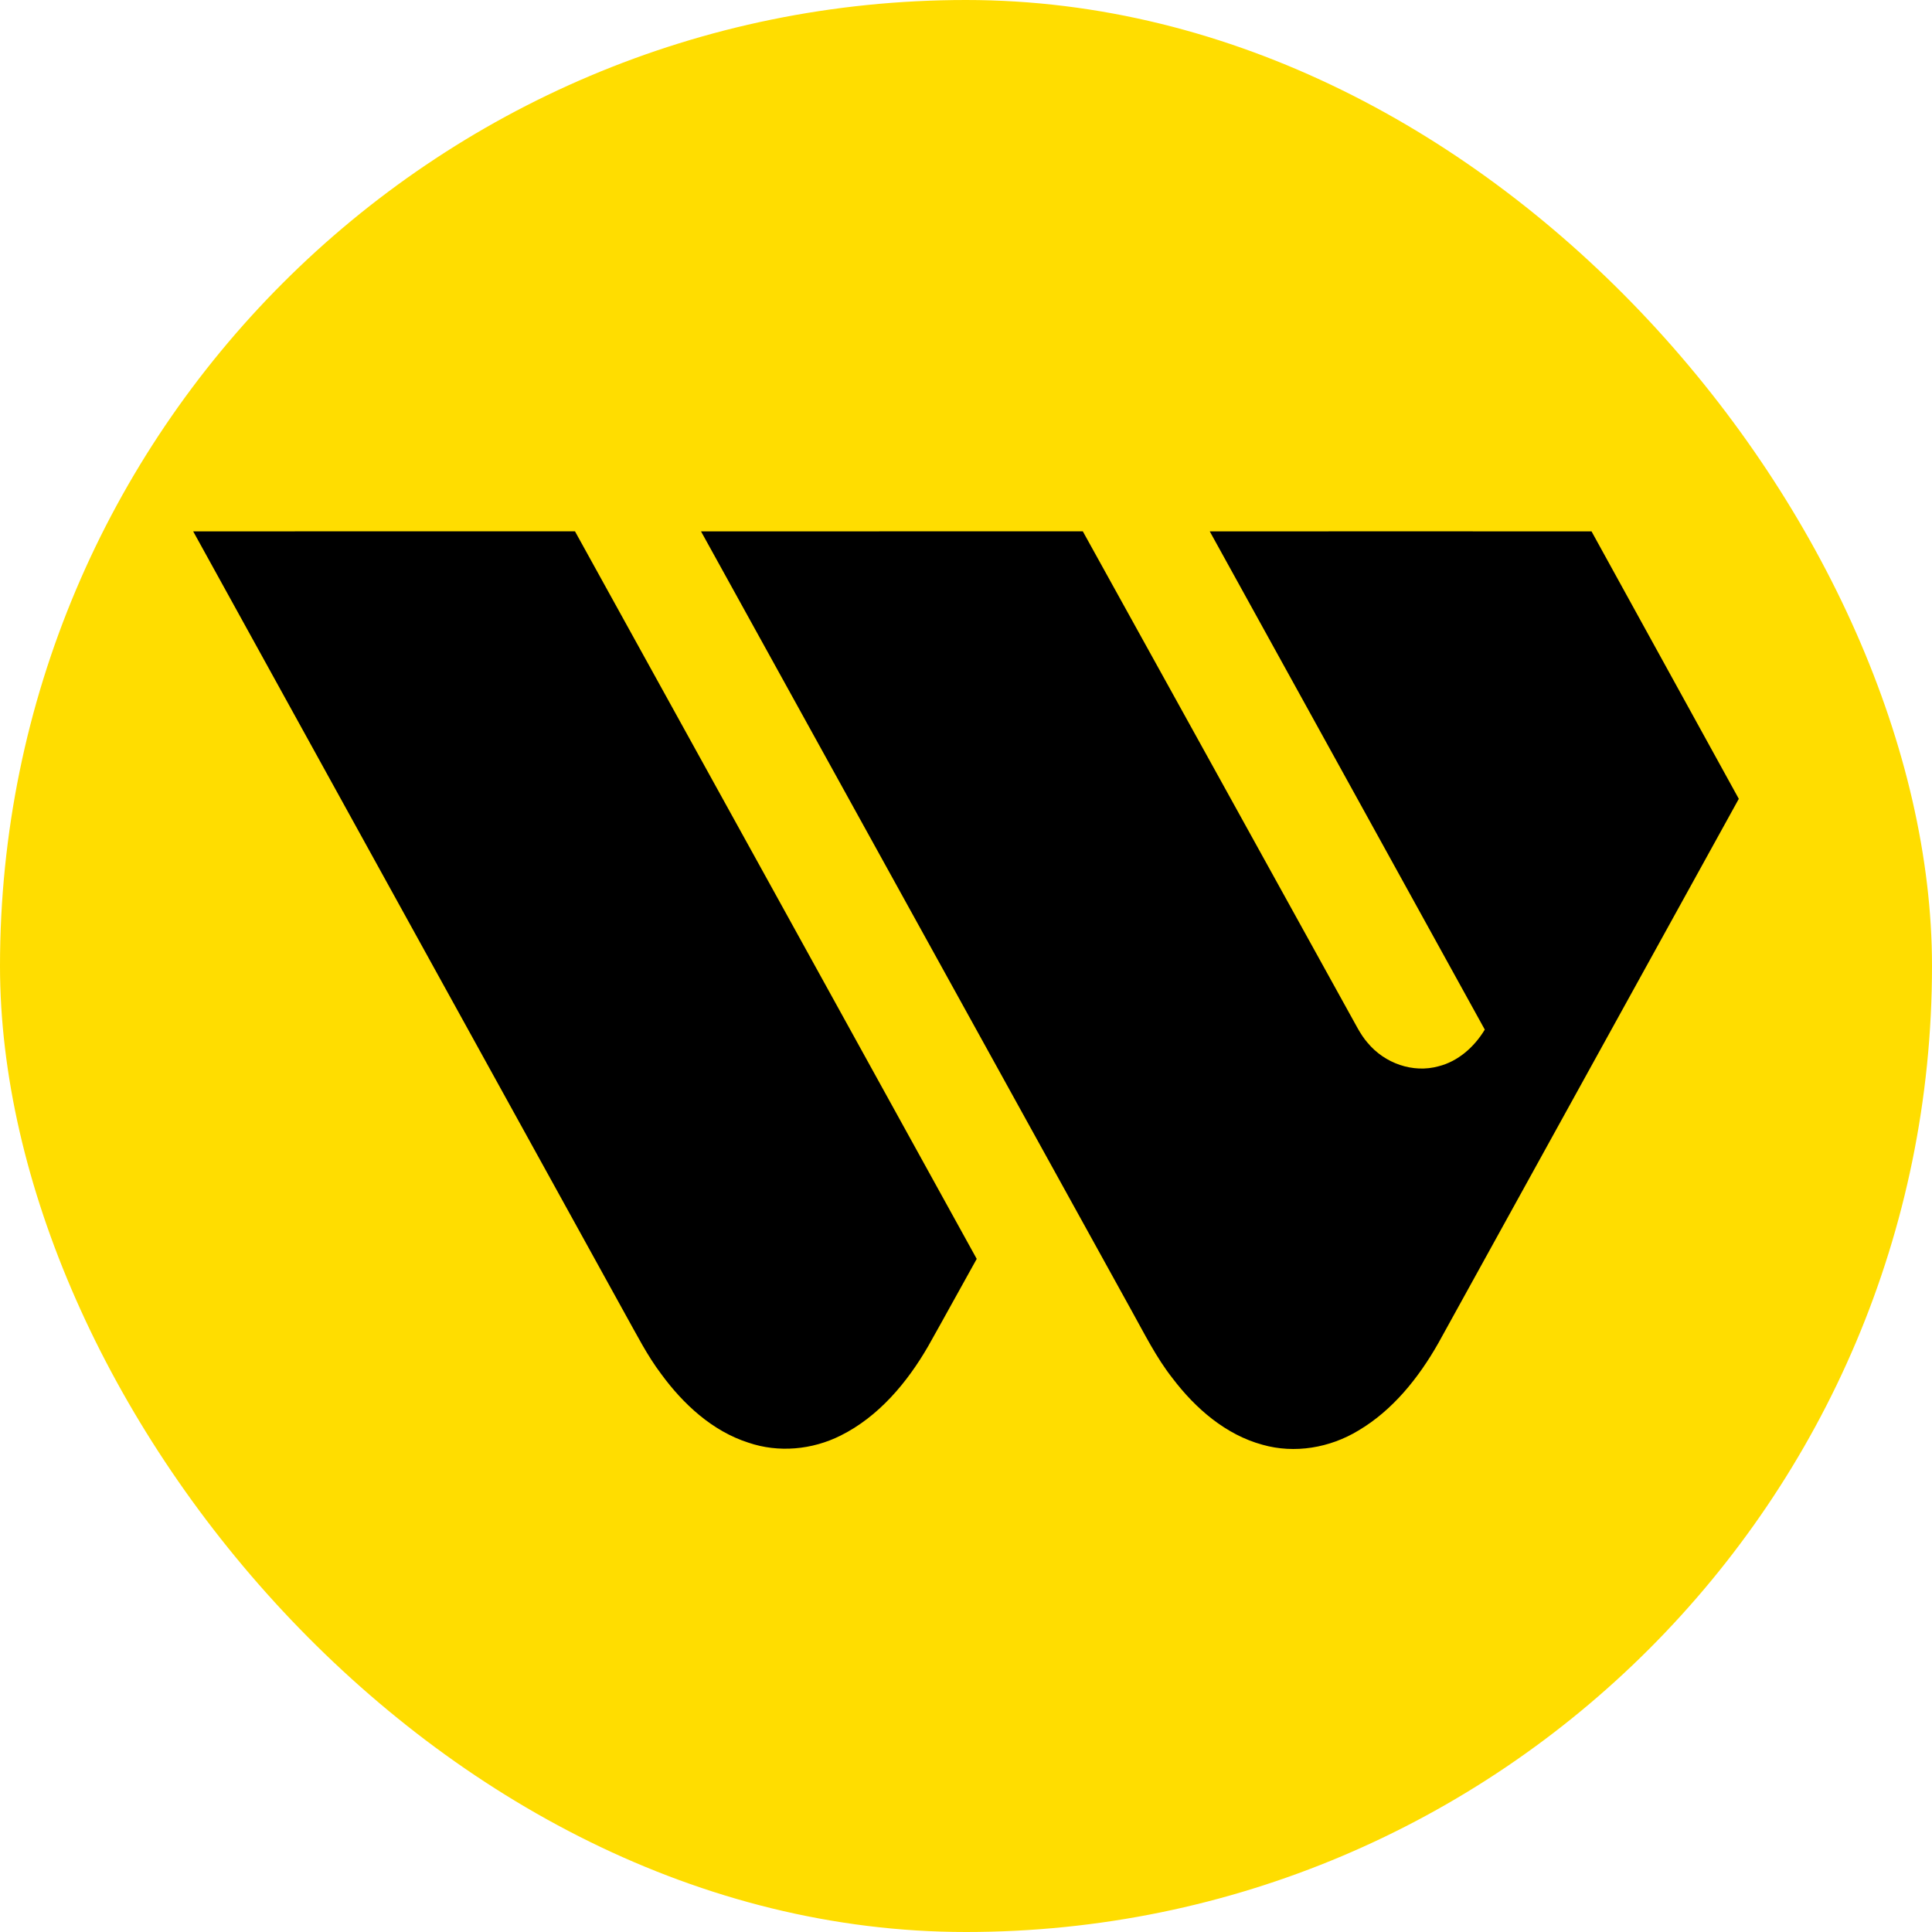 <svg width="40" height="40" viewBox="0 0 40 40" fill="none" xmlns="http://www.w3.org/2000/svg">
<rect width="40" height="40" rx="20" fill="#FFDD00"/>
<path d="M4 11.002C6.633 10.998 9.269 11.002 11.904 11C14.678 16.02 17.452 21.042 20.222 26.064C19.887 26.663 19.557 27.268 19.22 27.866C18.781 28.629 18.186 29.332 17.406 29.721C16.816 30.017 16.119 30.082 15.493 29.868C14.754 29.631 14.148 29.076 13.687 28.444C13.398 28.062 13.181 27.629 12.946 27.211C9.965 21.807 6.979 16.407 4 11.002ZM14.514 11.002C17.149 11 19.784 11.002 22.418 11C24.262 14.329 26.103 17.66 27.943 20.989C28.06 21.193 28.16 21.412 28.313 21.588C28.668 22.017 29.256 22.223 29.784 22.076C30.187 21.975 30.523 21.678 30.741 21.317C28.845 17.877 26.944 14.441 25.047 11.002C27.682 11 30.316 11 32.951 11.002C33.967 12.848 34.984 14.693 36 16.539C33.927 20.296 31.851 24.052 29.778 27.81C29.368 28.532 28.831 29.2 28.124 29.618C27.532 29.977 26.803 30.101 26.139 29.912C25.38 29.706 24.75 29.162 24.272 28.53C23.937 28.104 23.694 27.612 23.429 27.137C20.459 21.758 17.484 16.381 14.514 11.002Z" fill="black"/>
</svg>
